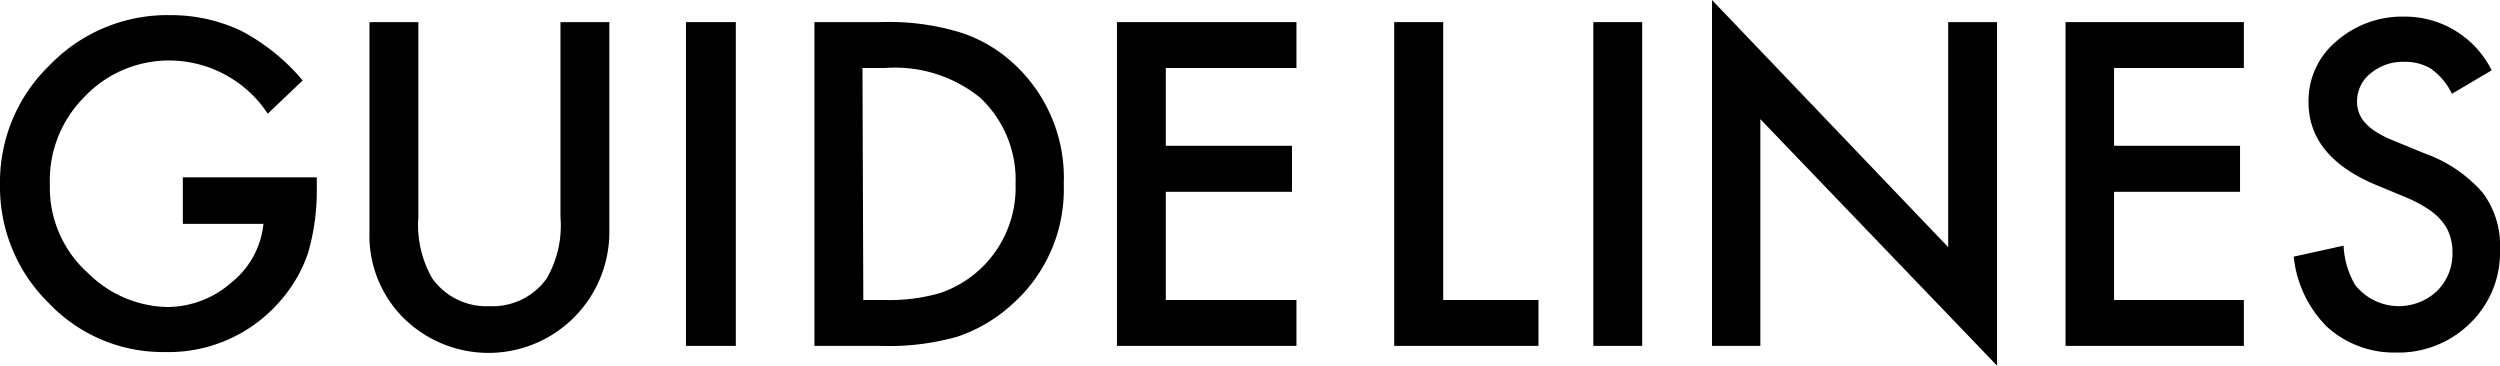 <svg xmlns="http://www.w3.org/2000/svg" width="150.41" height="22" viewBox="0 0 150.41 22"><title>logo</title><g id="レイヤー_2" data-name="レイヤー 2"><g id="レイヤー_1-2" data-name="レイヤー 1"><path d="M11,10.67h8.06v.64a13.52,13.52,0,0,1-.52,3.89,8.5,8.5,0,0,1-1.7,2.93,8.86,8.86,0,0,1-6.91,3.05,9.46,9.46,0,0,1-7-2.95A9.78,9.78,0,0,1,0,11.11a9.77,9.77,0,0,1,3-7.2,9.83,9.83,0,0,1,7.22-3,9.89,9.89,0,0,1,4.26.93,12.26,12.26,0,0,1,3.73,3l-2.1,2a7.12,7.12,0,0,0-5.84-3.2A7,7,0,0,0,5.05,5.86,7.09,7.09,0,0,0,3,11.11a6.89,6.89,0,0,0,2.34,5.36,6.93,6.93,0,0,0,4.73,2A5.85,5.85,0,0,0,13.92,17a5.19,5.19,0,0,0,1.93-3.53H11Z"/><path d="M25.17,1.33V13.06A6.46,6.46,0,0,0,26,16.74a4,4,0,0,0,3.44,1.68,4,4,0,0,0,3.46-1.68,6.36,6.36,0,0,0,.82-3.68V1.33h2.94V13.87A7.27,7.27,0,0,1,24.15,19a7,7,0,0,1-1.92-5.08V1.33Z"/><path d="M44.27,1.33V20.81h-3V1.33Z"/><path d="M49,20.81V1.33H53a14.74,14.74,0,0,1,4.64.58A8.55,8.55,0,0,1,61,3.84a9.32,9.32,0,0,1,3,7.23,9.24,9.24,0,0,1-3.14,7.27,9.19,9.19,0,0,1-3.31,1.93,15.16,15.16,0,0,1-4.58.54Zm2.94-2.76h1.32a11,11,0,0,0,3.3-.42,6.69,6.69,0,0,0,4.54-6.56,6.76,6.76,0,0,0-2.14-5.2,8.13,8.13,0,0,0-5.7-1.78H51.89Z"/><path d="M78,4.09H70.14V8.77h7.59v2.77H70.14v6.51H78v2.76H67.2V1.33H78Z"/><path d="M86.83,1.33V18.05h5.73v2.76H83.88V1.33Z"/><path d="M98.8,1.33V20.81H95.86V1.33Z"/><path d="M103,20.81V0l14.21,14.87V1.33h2.94V22L105.91,7.17V20.81Z"/><path d="M135,4.09h-7.81V8.77h7.58v2.77h-7.58v6.51H135v2.76H124.27V1.33H135Z"/><path d="M149.91,4.23l-2.39,1.41a4,4,0,0,0-1.27-1.51,3,3,0,0,0-1.63-.41,3,3,0,0,0-2,.7,2.13,2.13,0,0,0-.81,1.71c0,1,.71,1.72,2.12,2.3l1.95.8a8.38,8.38,0,0,1,3.47,2.34A5.28,5.28,0,0,1,150.41,15a5.93,5.93,0,0,1-1.79,4.44,6.13,6.13,0,0,1-4.48,1.77A6,6,0,0,1,140,19.66a6.94,6.94,0,0,1-2-4.22l3-.66a5.07,5.07,0,0,0,.7,2.37,3.35,3.35,0,0,0,4.94.34,3.16,3.16,0,0,0,.91-2.33,3.11,3.11,0,0,0-.16-1,2.51,2.51,0,0,0-.49-.87,3.63,3.63,0,0,0-.87-.75,8.14,8.14,0,0,0-1.26-.66l-1.88-.78q-4-1.7-4-4.95a4.67,4.67,0,0,1,1.68-3.67A6,6,0,0,1,144.65,1,5.83,5.83,0,0,1,149.91,4.23Z"/></g></g></svg>